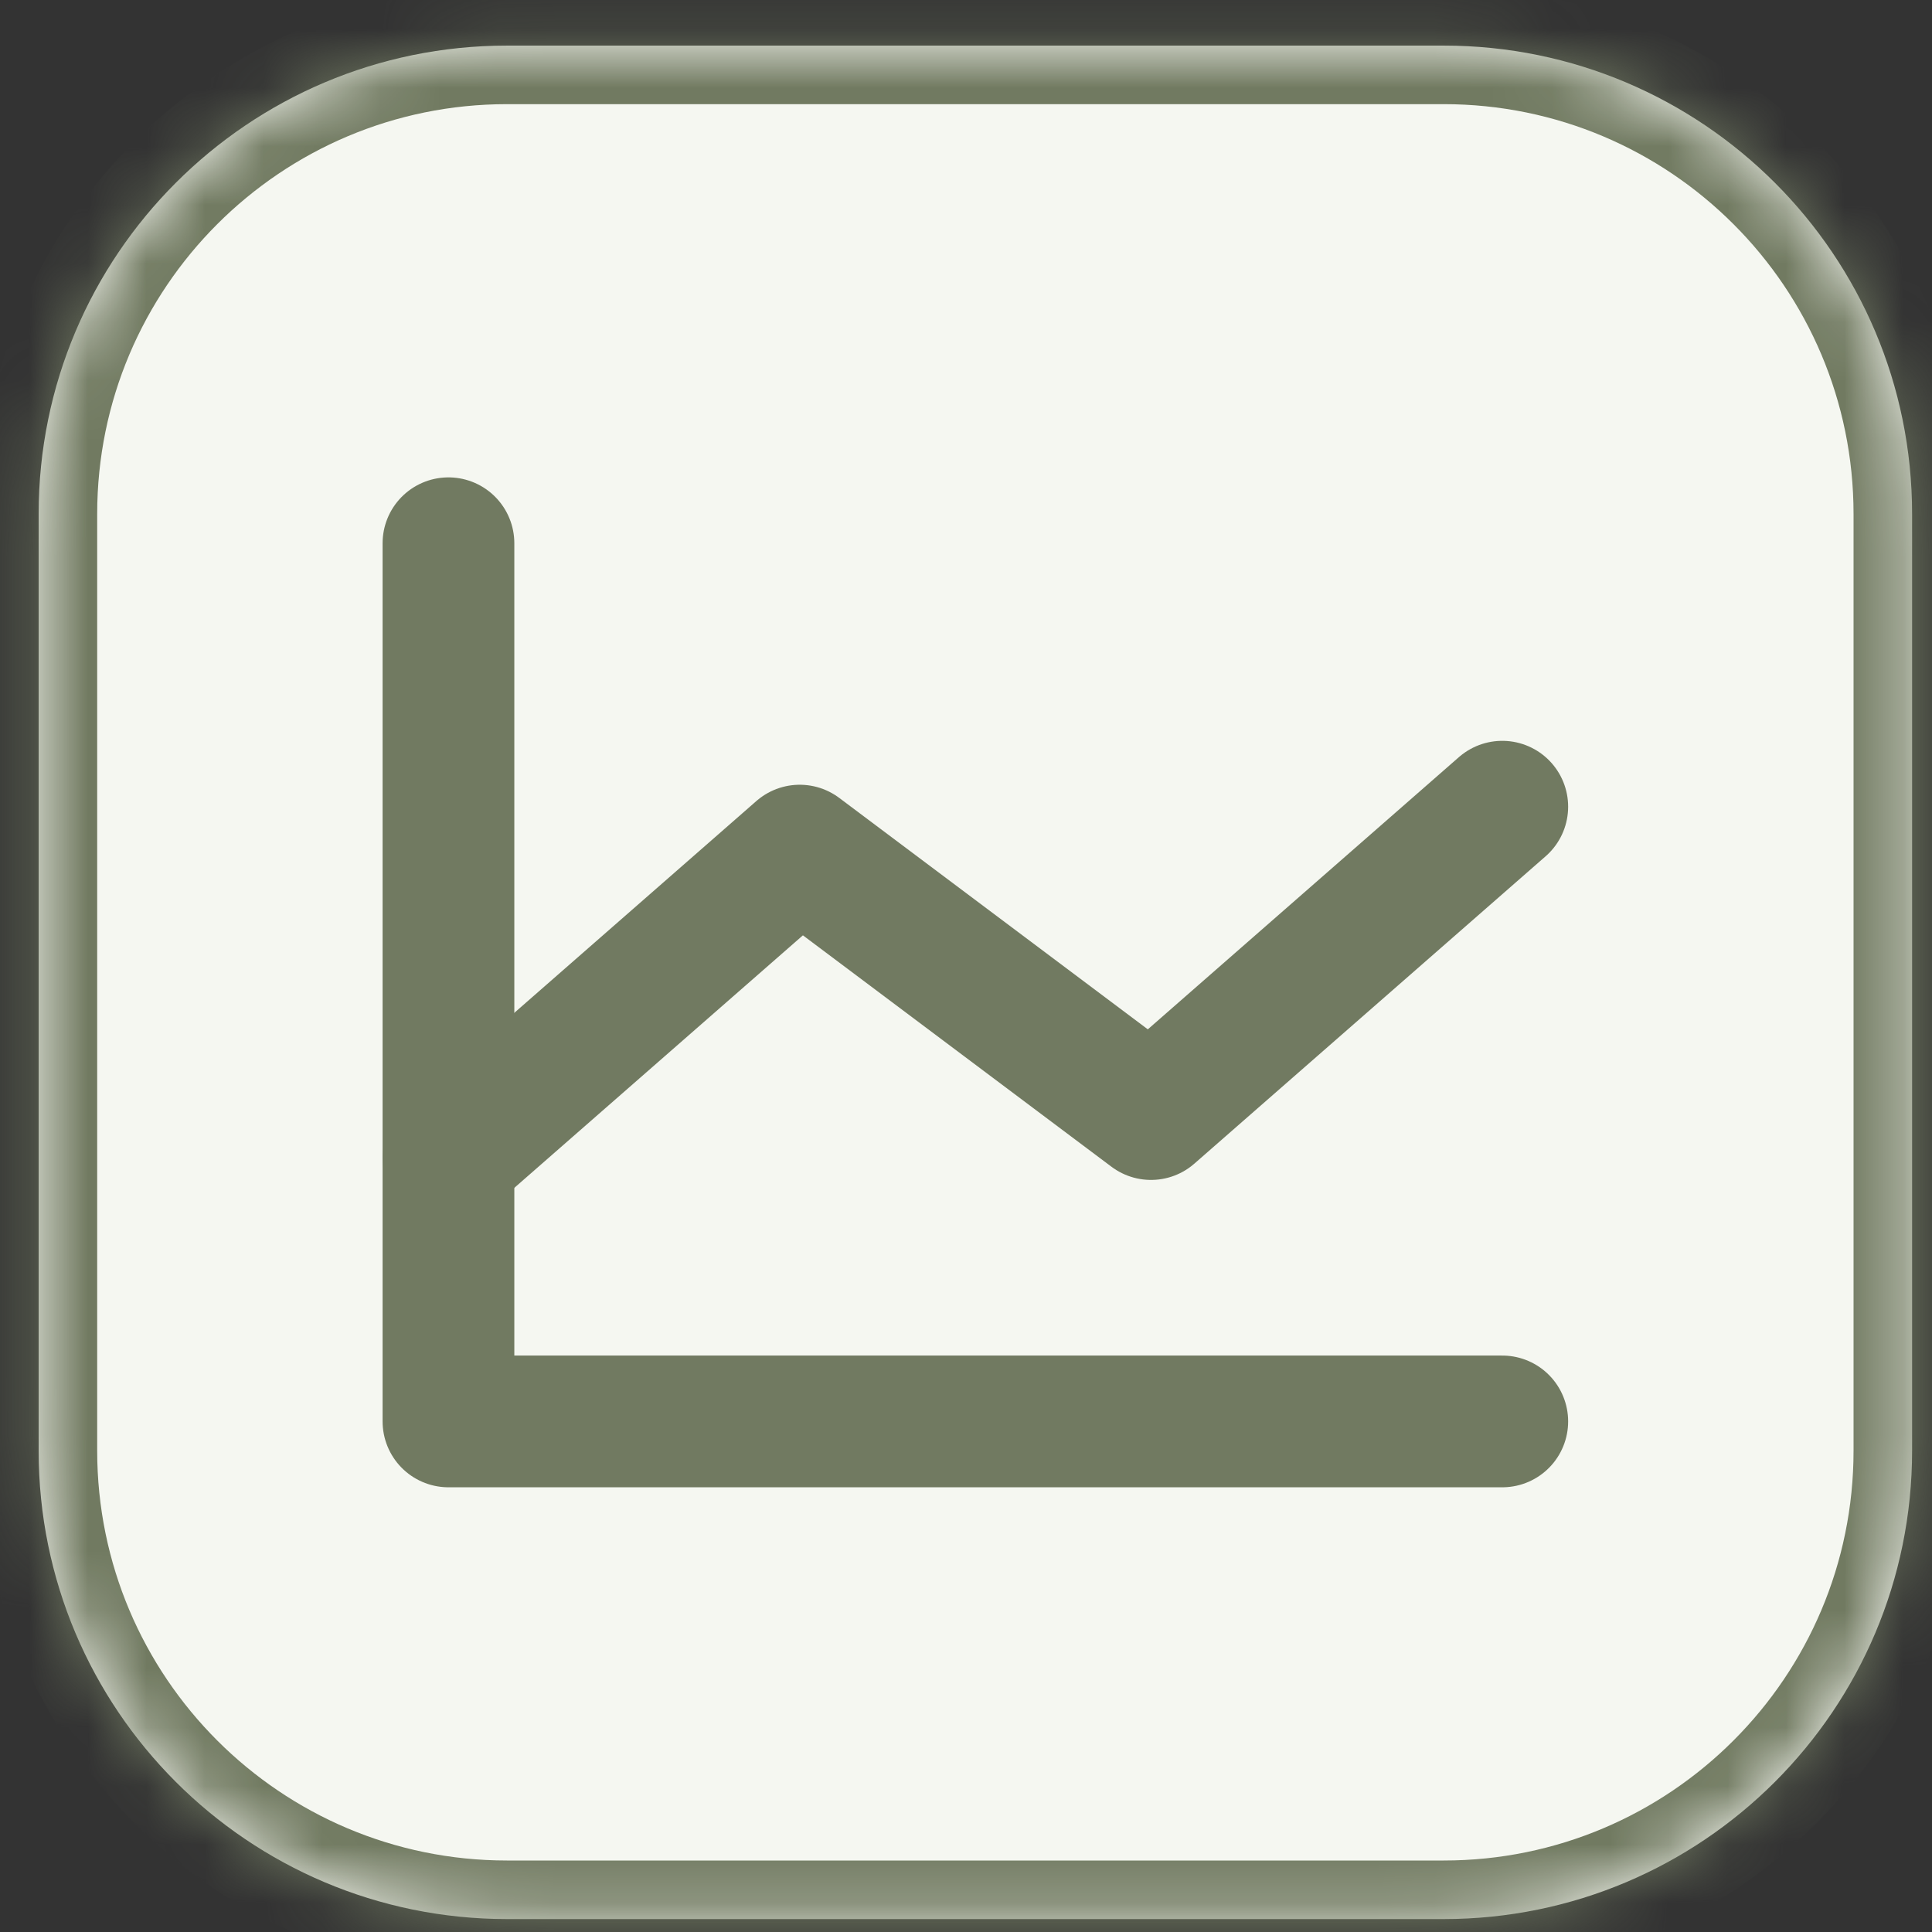 <svg width="33" height="33" viewBox="0 0 33 33" fill="none" xmlns="http://www.w3.org/2000/svg">
<rect x="0" y="0" width="33" height="33" fill="#333333" stroke="none"/>
<g clip-path="url(#clip0_3986_5715)">
<mask id="path-1-inside-1_3986_5715" fill="white">
<path d="M0.66 8.779C0.66 4.361 4.242 0.779 8.66 0.779H24.66C29.078 0.779 32.66 4.361 32.66 8.779V24.779C32.66 29.198 29.078 32.779 24.66 32.779H8.66C4.242 32.779 0.66 29.198 0.66 24.779V8.779Z"/>
</mask>
<path d="M0.66 8.779C0.66 4.361 4.242 0.779 8.66 0.779H24.66C29.078 0.779 32.66 4.361 32.66 8.779V24.779C32.66 29.198 29.078 32.779 24.66 32.779H8.66C4.242 32.779 0.66 29.198 0.66 24.779V8.779Z" fill="#F5F7F1"/>
<g clip-path="url(#clip1_3986_5715)">
<mask id="mask0_3986_5715" style="mask-type:luminance" maskUnits="userSpaceOnUse" x="4" y="4" width="25" height="25">
<path d="M28.66 4.779H4.66V28.779H28.66V4.779Z" fill="white"/>
</mask>
<g mask="url(#mask0_3986_5715)">
<path d="M25.66 24.279H7.66V9.279" stroke="#717A61" stroke-width="2.25" stroke-linecap="round" stroke-linejoin="round"/>
<path d="M25.66 13.779L19.66 19.029L13.66 14.529L7.66 19.779" stroke="#717A61" stroke-width="2.25" stroke-linecap="round" stroke-linejoin="round"/>
</g>
</g>
</g>
<path d="M8.66 1.779H24.66V-0.221H8.66V1.779ZM31.66 8.779V24.779H33.66V8.779H31.66ZM24.66 31.779H8.66V33.779H24.66V31.779ZM1.66 24.779V8.779H-0.34V24.779H1.66ZM8.66 31.779C4.794 31.779 1.66 28.645 1.66 24.779H-0.34C-0.34 29.75 3.69 33.779 8.66 33.779V31.779ZM31.66 24.779C31.66 28.645 28.526 31.779 24.66 31.779V33.779C29.631 33.779 33.66 29.75 33.66 24.779H31.66ZM24.66 1.779C28.526 1.779 31.66 4.913 31.66 8.779H33.66C33.66 3.809 29.631 -0.221 24.66 -0.221V1.779ZM8.66 -0.221C3.69 -0.221 -0.34 3.809 -0.34 8.779H1.66C1.66 4.913 4.794 1.779 8.66 1.779V-0.221Z" fill="#717A61" mask="url(#path-1-inside-1_3986_5715)"/>
<defs>
<clipPath id="clip0_3986_5715">
<path d="M0.66 8.779C0.66 4.361 4.242 0.779 8.66 0.779H24.66C29.078 0.779 32.66 4.361 32.66 8.779V24.779C32.66 29.198 29.078 32.779 24.66 32.779H8.66C4.242 32.779 0.66 29.198 0.66 24.779V8.779Z" fill="white"/>
</clipPath>
<clipPath id="clip1_3986_5715">
<rect width="24" height="24" fill="white" transform="translate(4.66 4.779)"/>
</clipPath>
</defs>
</svg>
